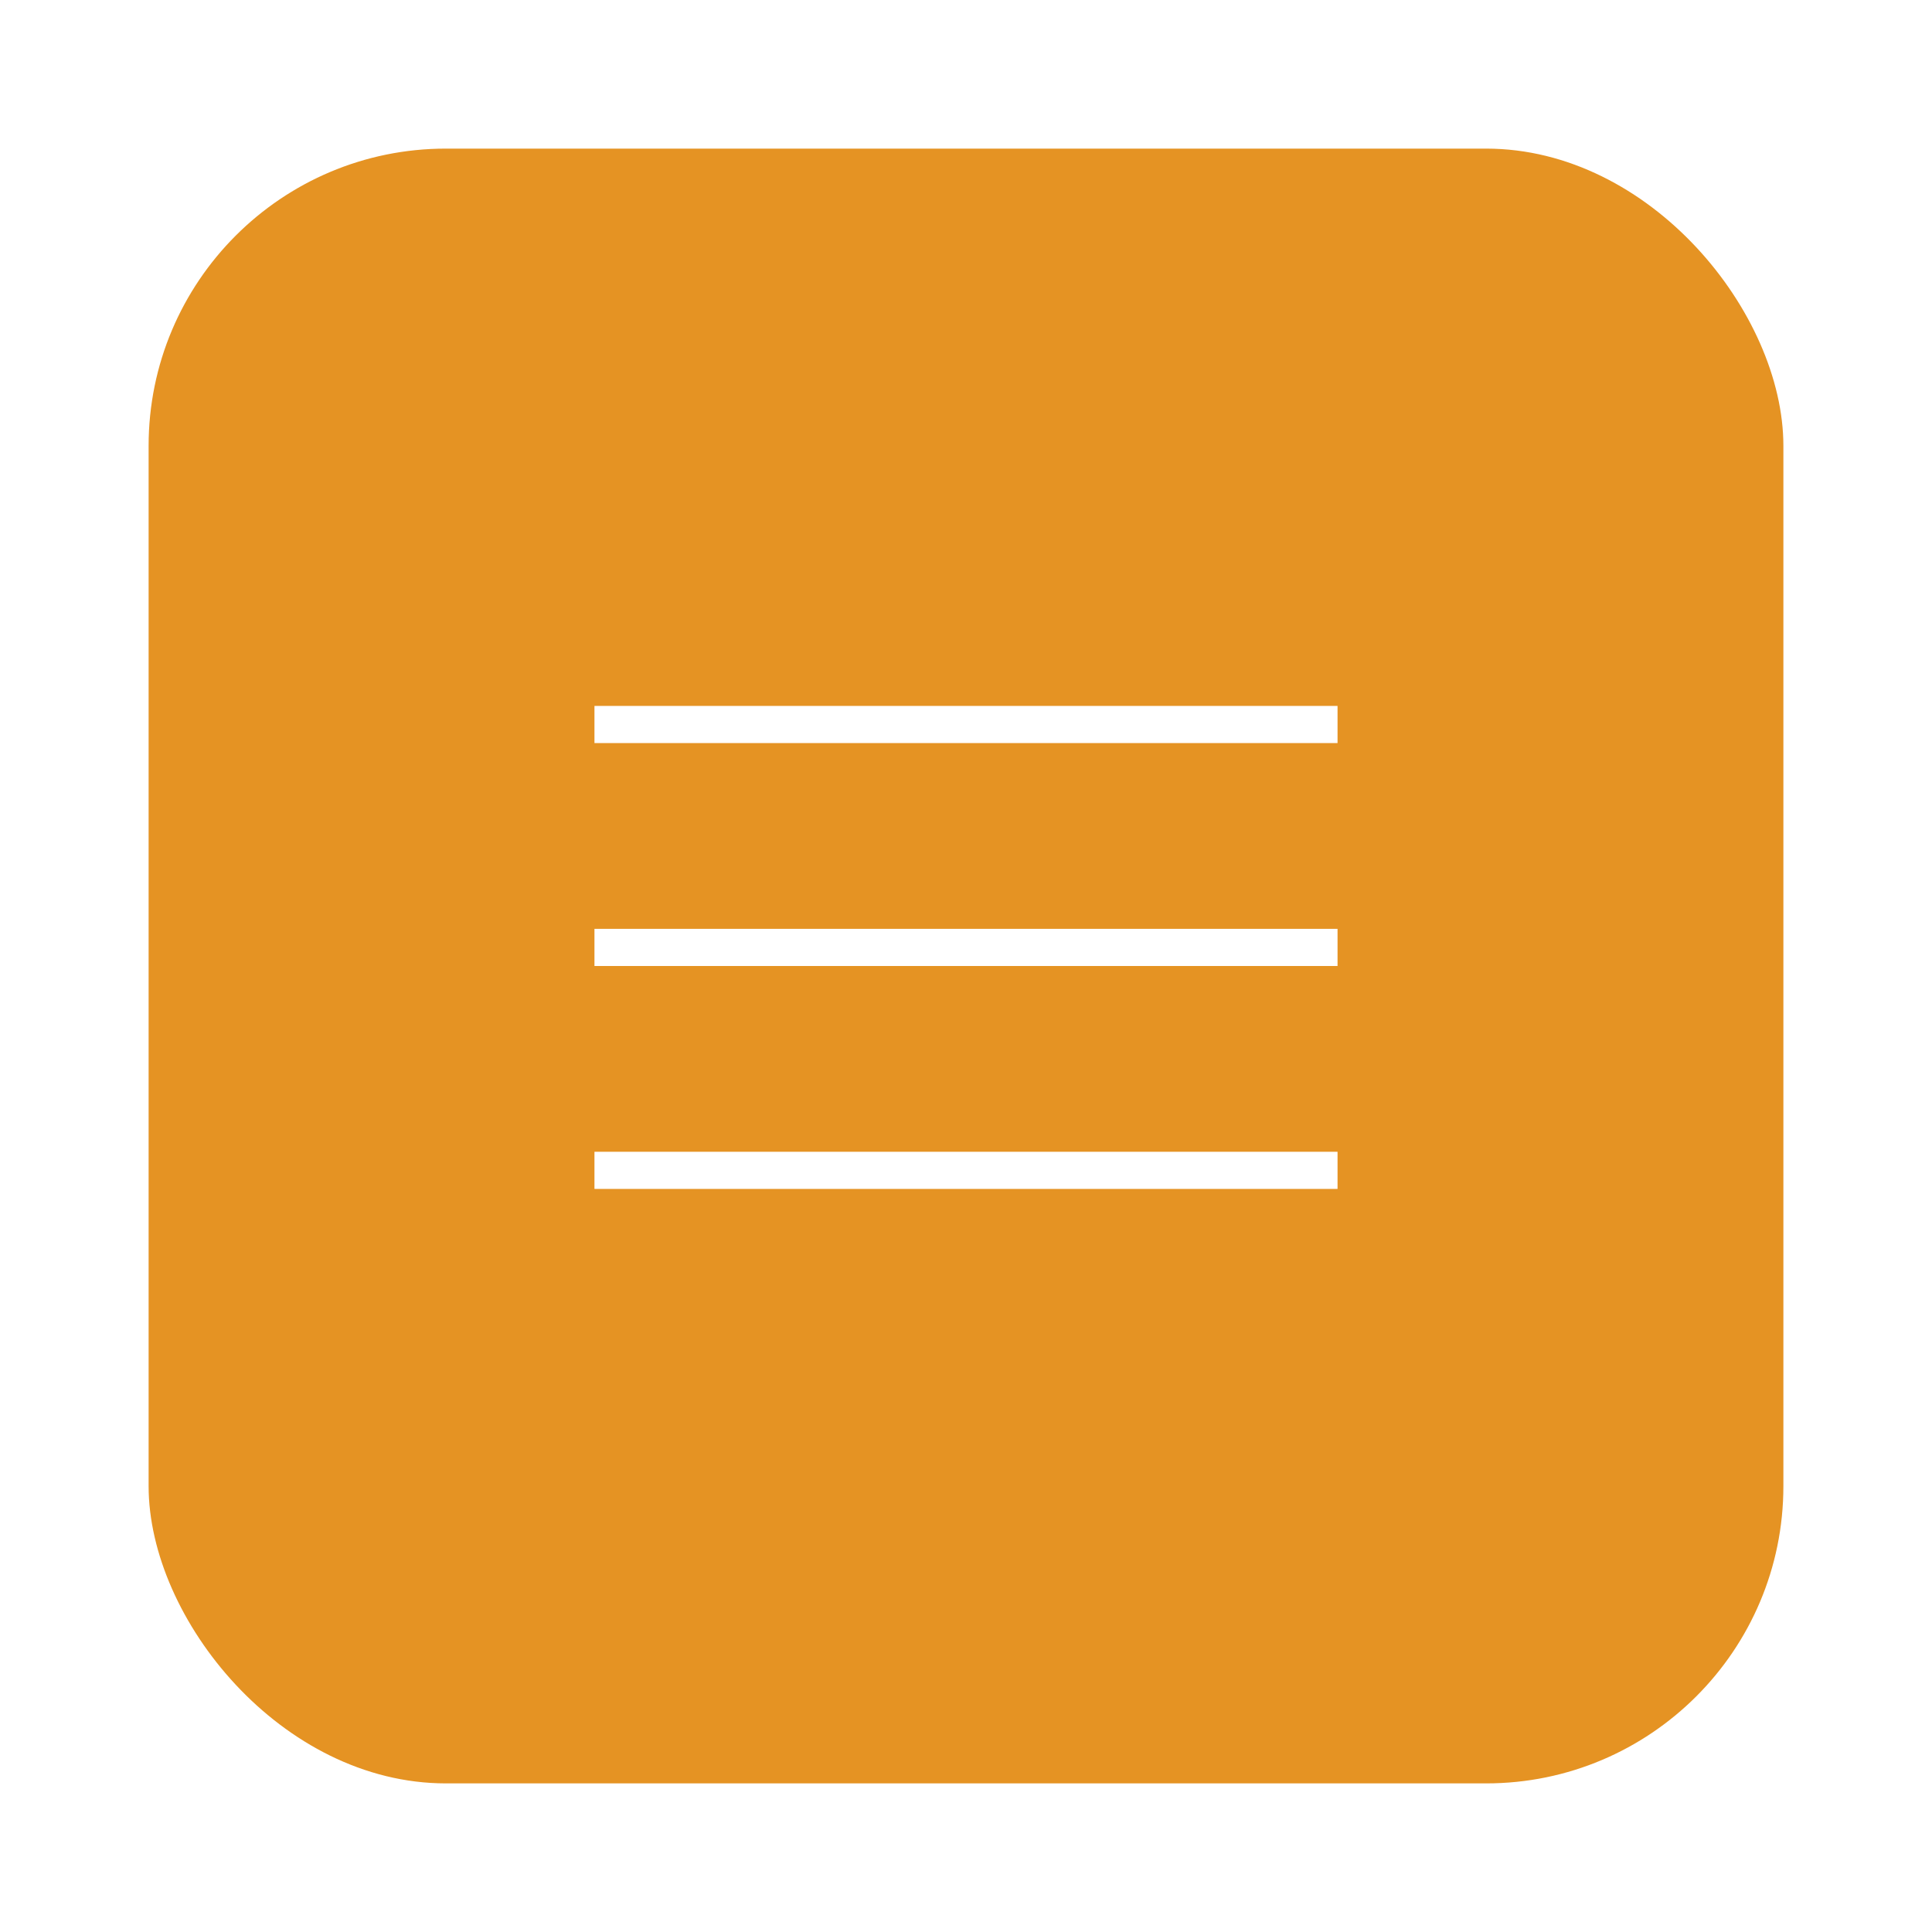 <?xml version="1.0" encoding="UTF-8"?> <svg xmlns="http://www.w3.org/2000/svg" width="52" height="52" viewBox="0 0 52 52" fill="none"> <g filter="url(#filter0_d_64_992)"> <rect x="4" y="4" width="44" height="44" rx="8" fill="#E59323"></rect> <line x1="16" y1="19.5" x2="36" y2="19.5" stroke="white"></line> <line x1="16" y1="25.5" x2="36" y2="25.5" stroke="white"></line> <line x1="16" y1="31.5" x2="36" y2="31.5" stroke="white"></line> </g> <defs> <filter id="filter0_d_64_992" x="0" y="0" width="52" height="52" filterUnits="userSpaceOnUse" color-interpolation-filters="sRGB"> <feFlood flood-opacity="0" result="BackgroundImageFix"></feFlood> <feColorMatrix in="SourceAlpha" type="matrix" values="0 0 0 0 0 0 0 0 0 0 0 0 0 0 0 0 0 0 127 0" result="hardAlpha"></feColorMatrix> <feOffset></feOffset> <feGaussianBlur stdDeviation="2"></feGaussianBlur> <feColorMatrix type="matrix" values="0 0 0 0 0.557 0 0 0 0 0.553 0 0 0 0 0.816 0 0 0 0.1 0"></feColorMatrix> <feBlend mode="normal" in2="BackgroundImageFix" result="effect1_dropShadow_64_992"></feBlend> <feBlend mode="normal" in="SourceGraphic" in2="effect1_dropShadow_64_992" result="shape"></feBlend> </filter> </defs> </svg> 